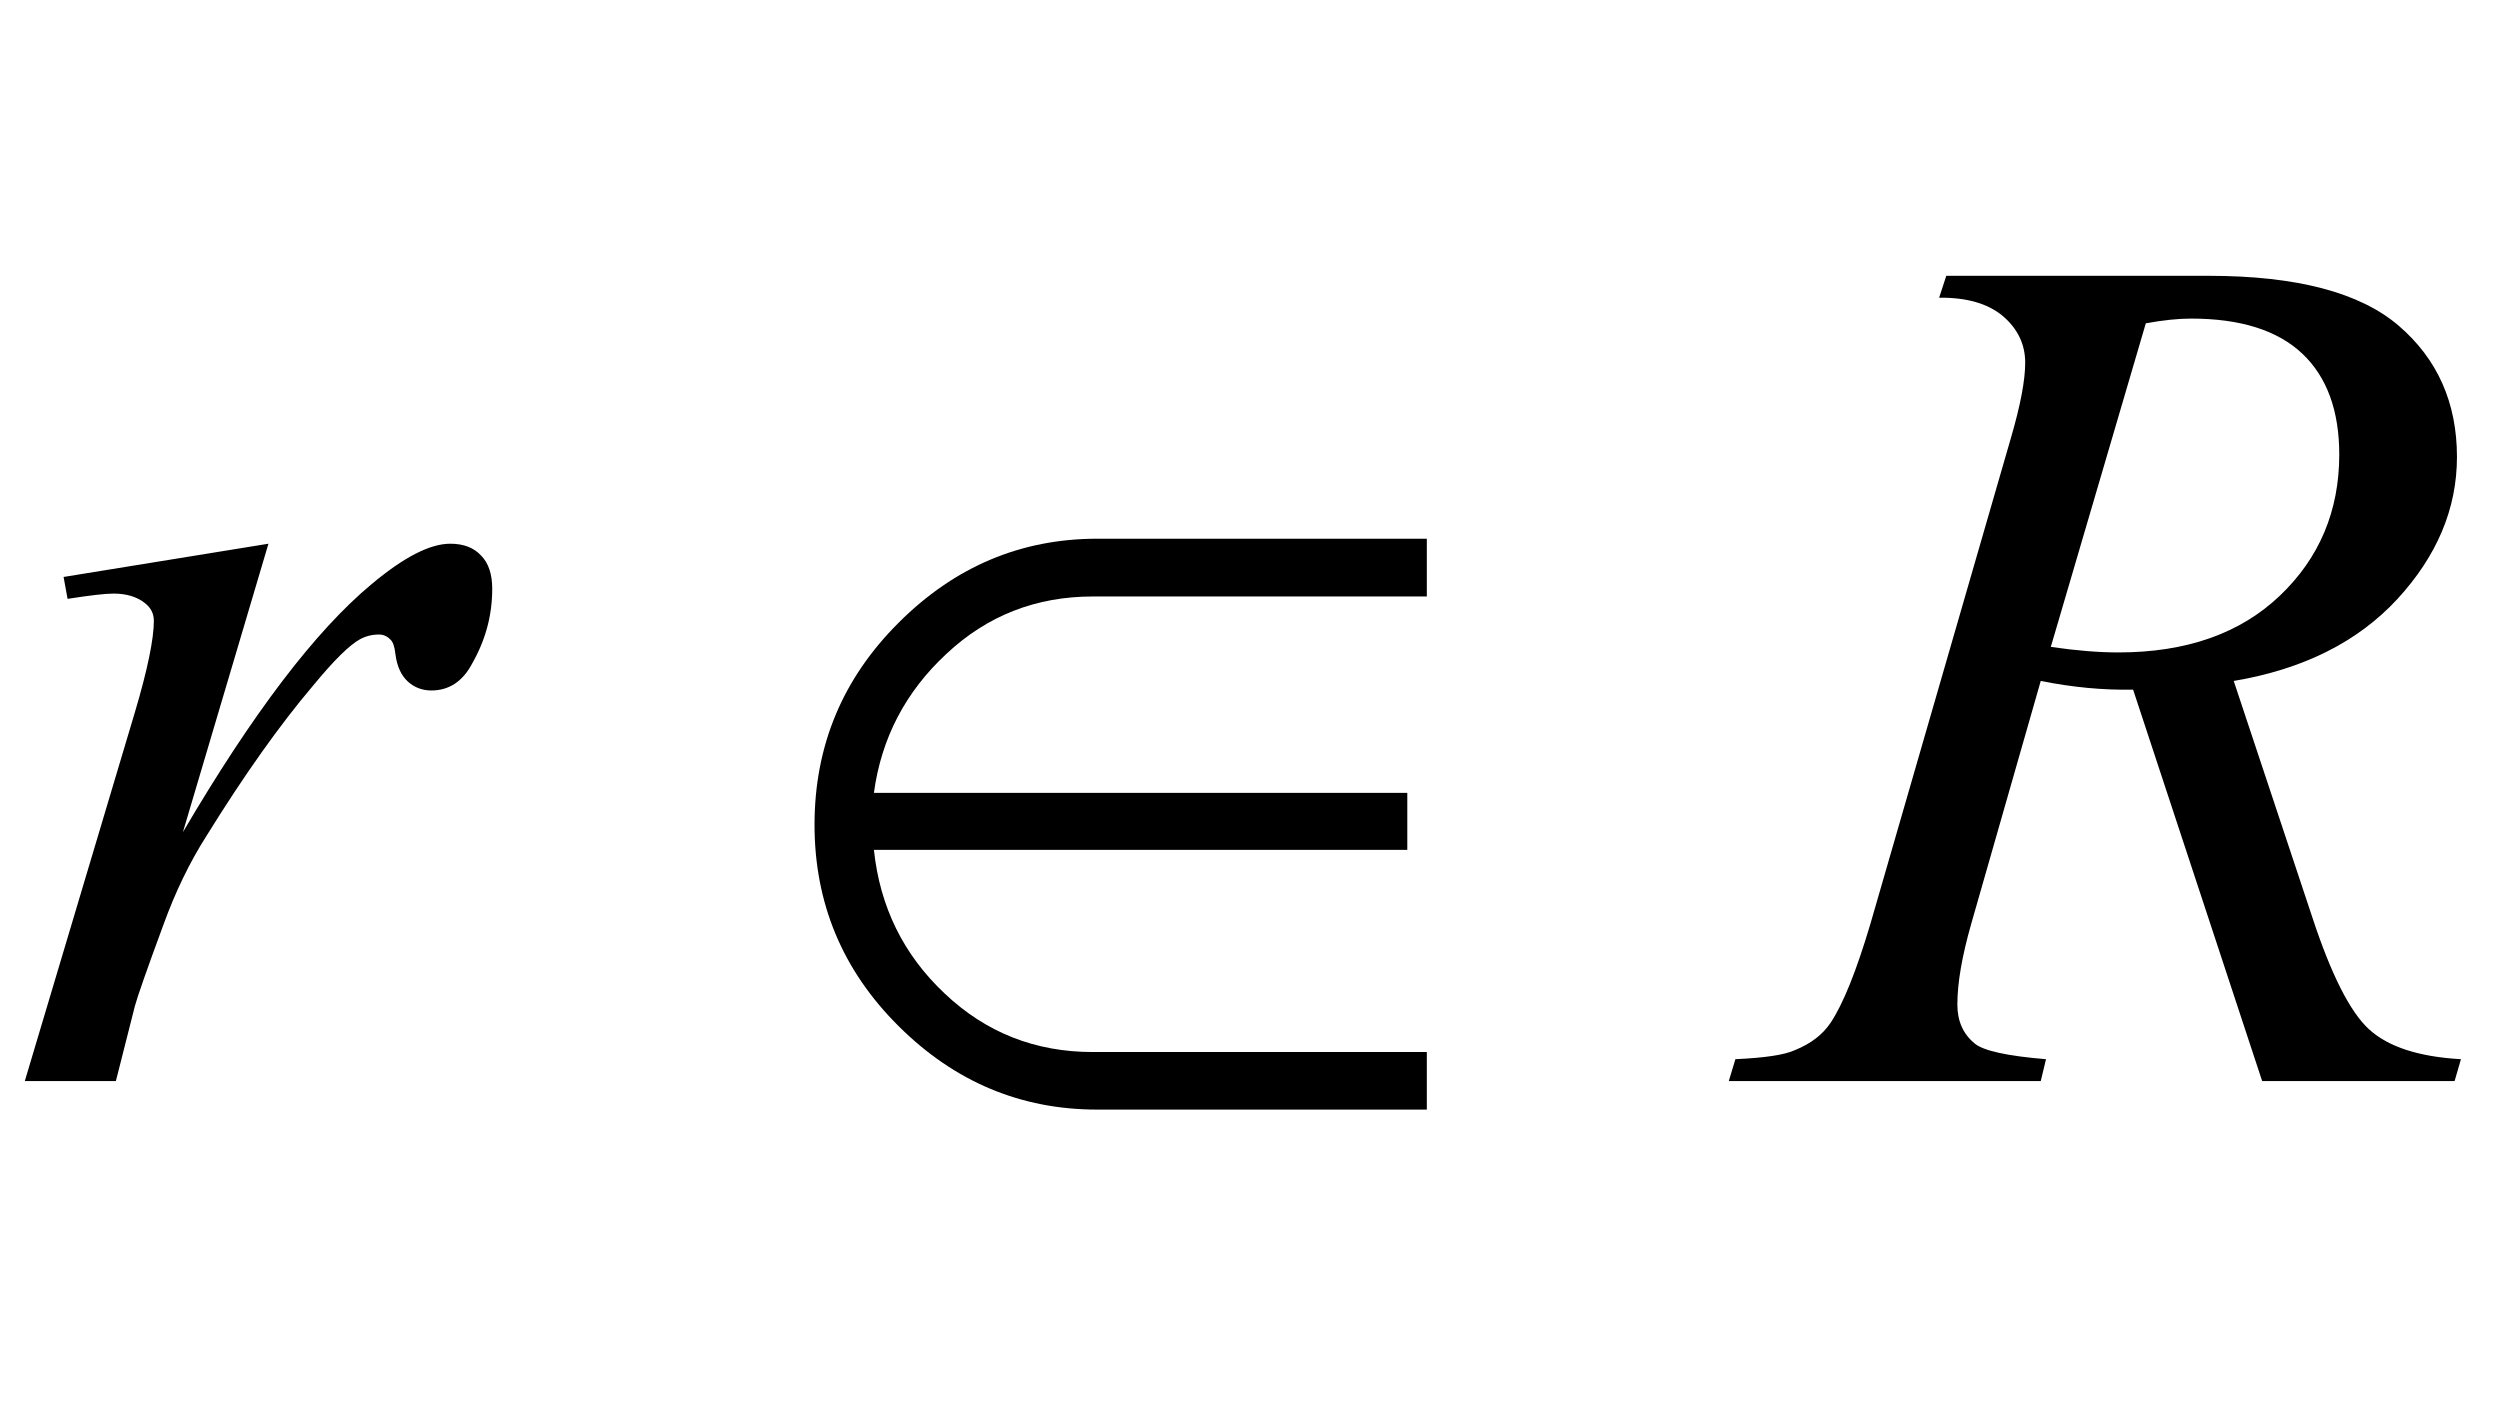 <?xml version="1.0" encoding="UTF-8"?>
<svg xmlns="http://www.w3.org/2000/svg" xmlns:xlink="http://www.w3.org/1999/xlink"  viewBox="0 0 37 21" version="1.1">
<defs>
<g>
<symbol overflow="visible" id="glyph0-0">
<path style="stroke:none;" d="M 2.496 0 L 2.496 -11.25 L 11.496 -11.25 L 11.496 0 Z M 2.777 -0.281 L 11.215 -0.281 L 11.215 -10.969 L 2.777 -10.969 Z M 2.777 -0.281 "/>
</symbol>
<symbol overflow="visible" id="glyph0-1">
<path style="stroke:none;" d="M 0.941 -7.461 L 3.973 -7.953 L 2.707 -3.684 C 3.734 -5.434 4.664 -6.66 5.5 -7.355 C 5.977 -7.754 6.363 -7.953 6.664 -7.953 C 6.855 -7.953 7.008 -7.898 7.117 -7.781 C 7.23 -7.668 7.285 -7.504 7.285 -7.285 C 7.285 -6.898 7.188 -6.531 6.988 -6.18 C 6.848 -5.914 6.645 -5.781 6.383 -5.781 C 6.246 -5.781 6.129 -5.828 6.035 -5.914 C 5.938 -6.004 5.875 -6.137 5.852 -6.32 C 5.84 -6.43 5.816 -6.504 5.773 -6.539 C 5.727 -6.586 5.672 -6.609 5.609 -6.609 C 5.508 -6.609 5.414 -6.586 5.328 -6.539 C 5.176 -6.457 4.941 -6.227 4.633 -5.852 C 4.145 -5.277 3.617 -4.535 3.051 -3.621 C 2.805 -3.234 2.594 -2.797 2.418 -2.312 C 2.172 -1.645 2.031 -1.242 1.996 -1.109 L 1.715 0 L 0.367 0 L 1.996 -5.457 C 2.184 -6.09 2.277 -6.543 2.277 -6.812 C 2.277 -6.918 2.234 -7.004 2.145 -7.074 C 2.027 -7.168 1.871 -7.215 1.68 -7.215 C 1.555 -7.215 1.328 -7.188 1 -7.137 Z M 0.941 -7.461 "/>
</symbol>
<symbol overflow="visible" id="glyph0-2">
<path style="stroke:none;" d="M 7.48 0 L 5.57 -5.793 C 5.125 -5.785 4.672 -5.828 4.203 -5.922 L 3.172 -2.32 C 3.039 -1.852 2.969 -1.457 2.969 -1.133 C 2.969 -0.887 3.055 -0.695 3.227 -0.555 C 3.355 -0.449 3.707 -0.371 4.281 -0.324 L 4.203 0 L -0.414 0 L -0.316 -0.324 C 0.117 -0.344 0.41 -0.387 0.562 -0.457 C 0.805 -0.555 0.977 -0.691 1.09 -0.859 C 1.277 -1.137 1.473 -1.625 1.68 -2.32 L 3.762 -9.52 C 3.902 -10 3.973 -10.371 3.973 -10.633 C 3.973 -10.902 3.863 -11.133 3.645 -11.32 C 3.422 -11.508 3.109 -11.598 2.699 -11.594 L 2.805 -11.918 L 6.688 -11.918 C 7.988 -11.918 8.926 -11.672 9.5 -11.18 C 10.074 -10.688 10.363 -10.039 10.363 -9.238 C 10.363 -8.469 10.066 -7.77 9.48 -7.133 C 8.891 -6.496 8.082 -6.094 7.059 -5.922 L 8.219 -2.434 C 8.5 -1.578 8.781 -1.023 9.062 -0.766 C 9.344 -0.508 9.797 -0.359 10.422 -0.324 L 10.328 0 Z M 4.352 -6.426 C 4.727 -6.371 5.059 -6.344 5.352 -6.344 C 6.359 -6.344 7.156 -6.625 7.742 -7.184 C 8.328 -7.742 8.621 -8.441 8.621 -9.273 C 8.621 -9.922 8.438 -10.422 8.074 -10.766 C 7.707 -11.113 7.156 -11.285 6.426 -11.285 C 6.238 -11.285 6.016 -11.262 5.758 -11.215 Z M 4.352 -6.426 "/>
</symbol>
<symbol overflow="visible" id="glyph1-0">
<path style="stroke:none;" d="M 1.062 0 L 1.062 -13.598 L 7.438 -13.598 L 7.438 0 Z M 2.125 -1.062 L 6.375 -1.062 L 6.375 -12.535 L 2.125 -12.535 Z M 2.125 -1.062 "/>
</symbol>
<symbol overflow="visible" id="glyph1-1">
<path style="stroke:none;" d="M 10.117 0.422 L 5.238 0.422 C 4.109 0.422 3.129 0.012 2.301 -0.812 C 1.469 -1.637 1.055 -2.633 1.055 -3.793 C 1.055 -4.961 1.469 -5.957 2.301 -6.785 C 3.129 -7.613 4.109 -8.027 5.238 -8.027 L 10.117 -8.027 L 10.117 -7.172 L 5.172 -7.172 C 4.336 -7.172 3.613 -6.891 3.008 -6.324 C 2.402 -5.762 2.043 -5.074 1.934 -4.266 L 9.828 -4.266 L 9.828 -3.422 L 1.934 -3.422 C 2.023 -2.578 2.371 -1.871 2.98 -1.297 C 3.59 -0.719 4.32 -0.43 5.172 -0.43 L 10.117 -0.43 Z M 10.117 0.422 "/>
</symbol>
</g>
</defs>
<g id="surface843519">
<g style="fill:rgb(0%,0%,0%);fill-opacity:1;">
  <use xlink:href="#glyph0-1" x="0" y="16"/>
</g>
<g style="fill:rgb(0%,0%,0%);fill-opacity:1;">
  <use xlink:href="#glyph1-1" x="11" y="16"/>
</g>
<g style="fill:rgb(0%,0%,0%);fill-opacity:1;">
  <use xlink:href="#glyph0-2" x="26" y="16"/>
</g>
</g>
</svg>